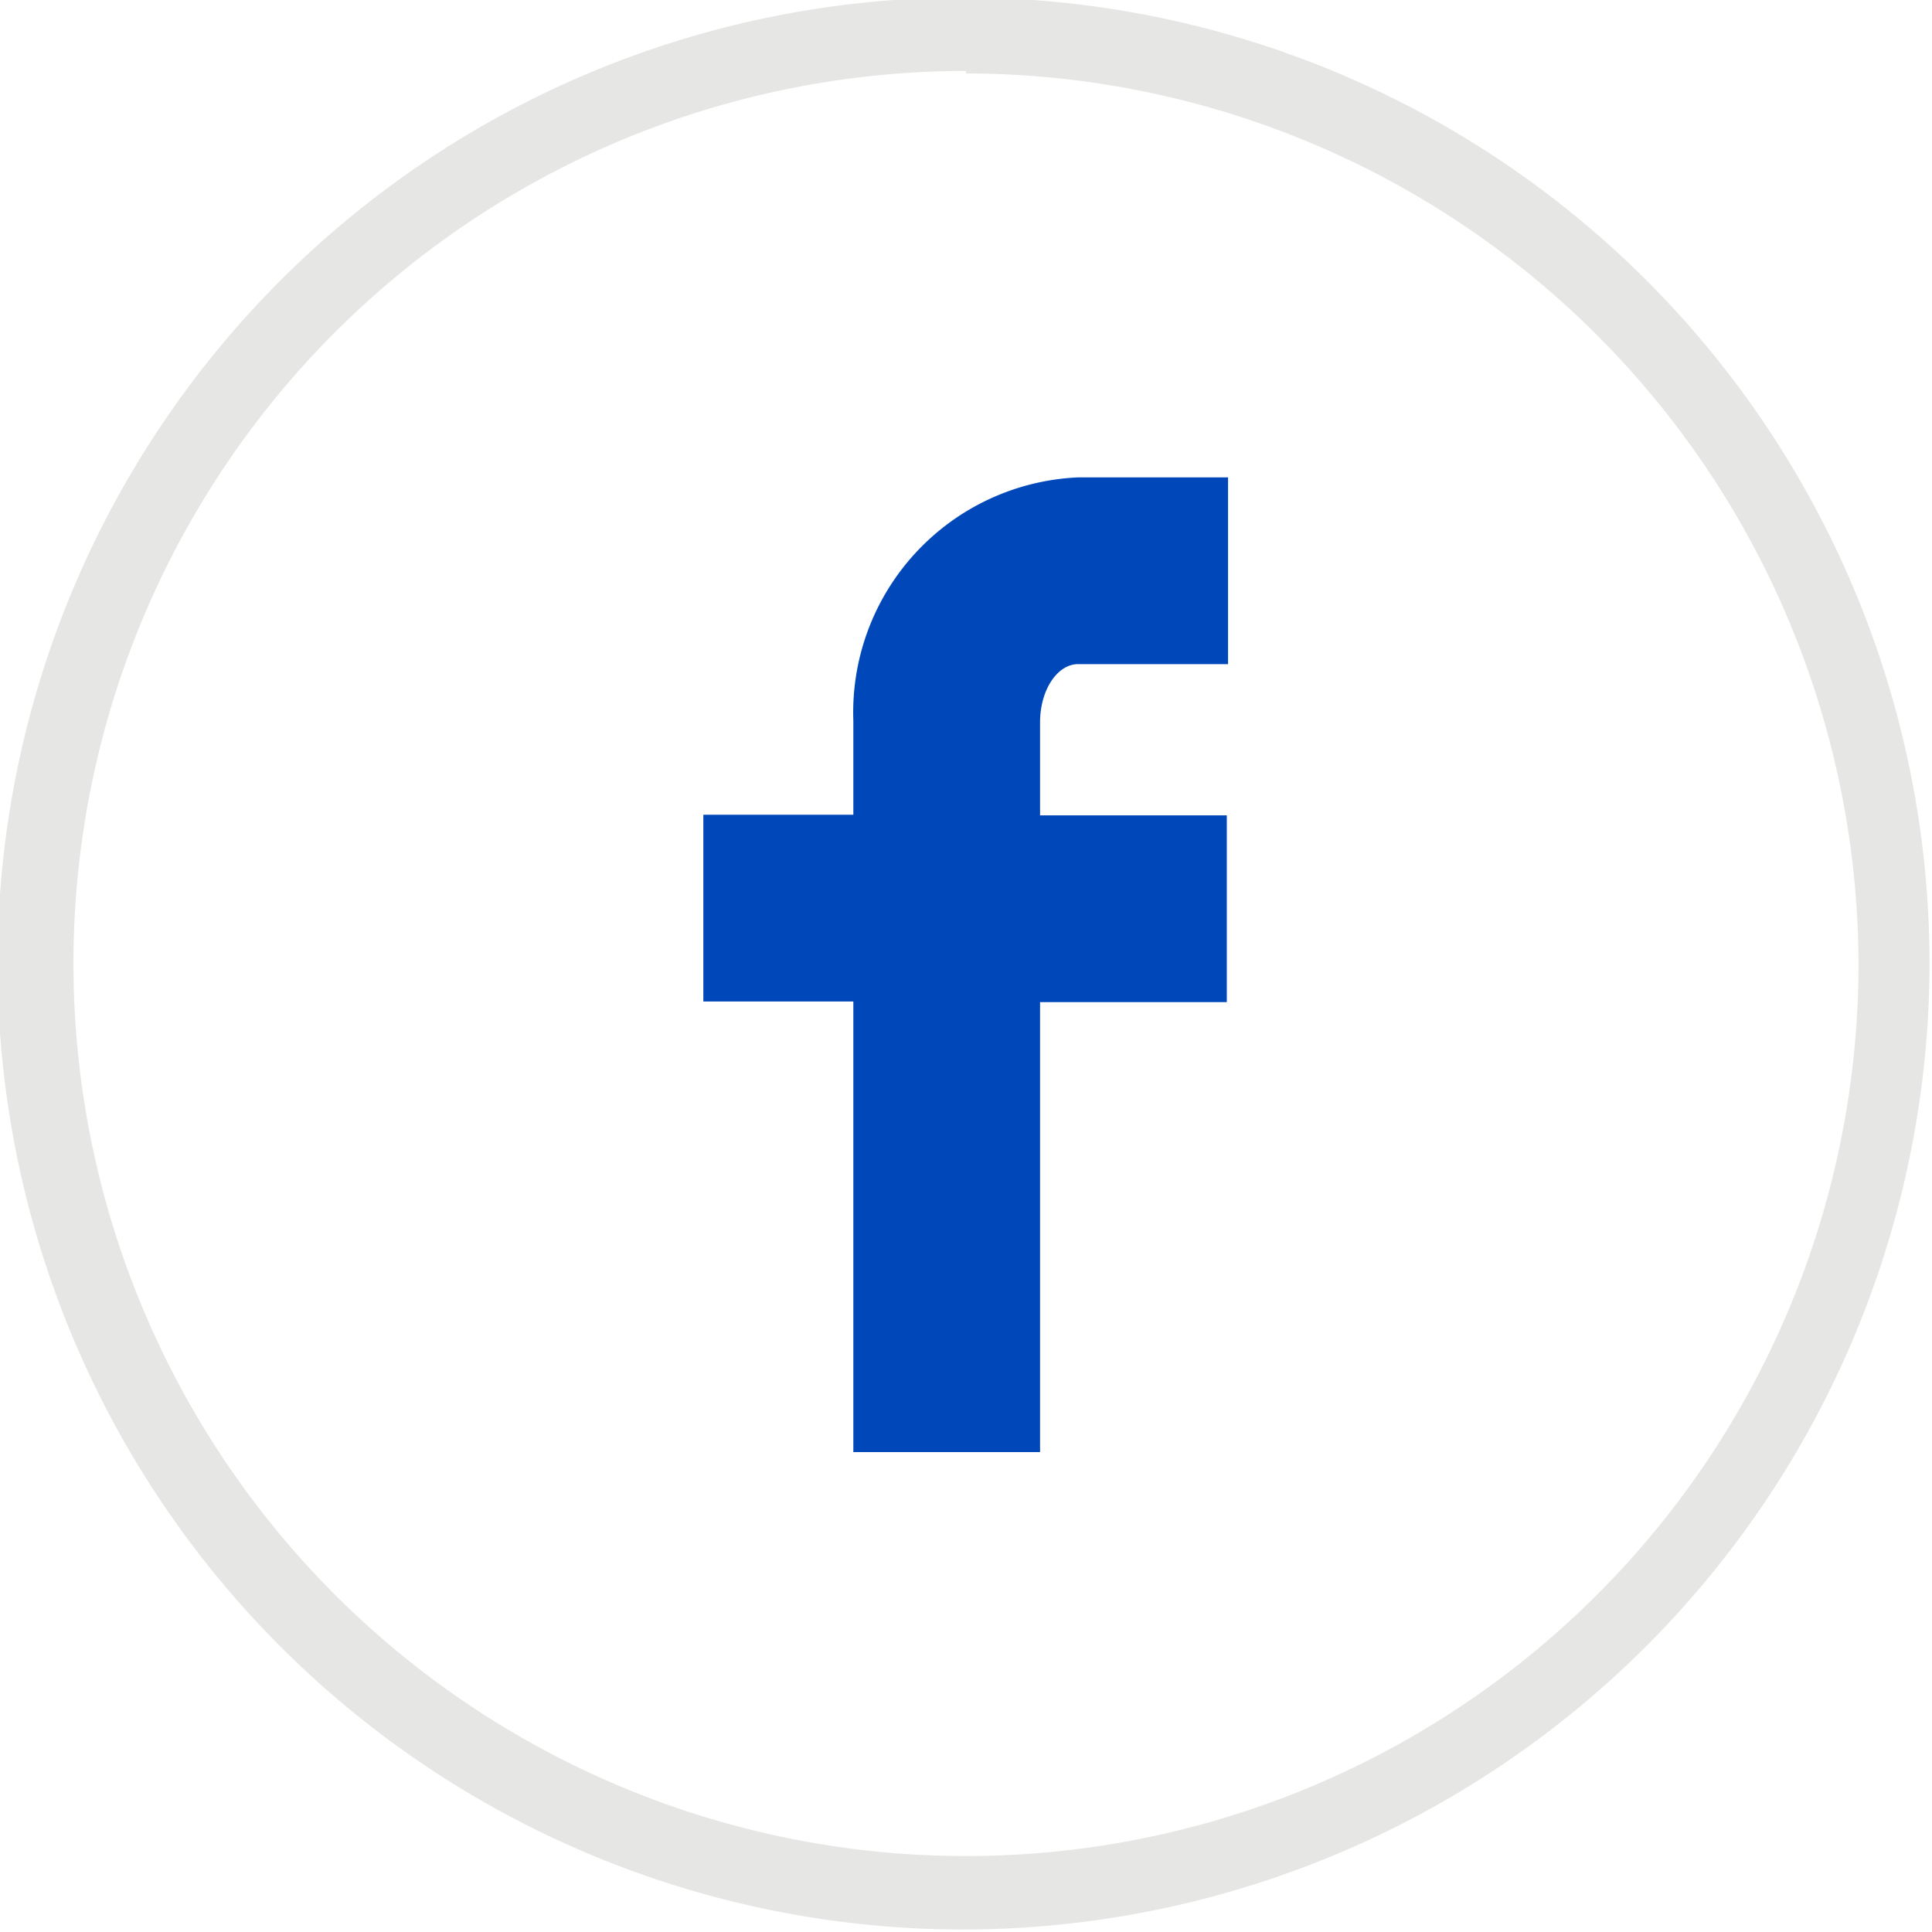 <?xml version="1.0" encoding="UTF-8"?> <svg xmlns="http://www.w3.org/2000/svg" id="Layer_1" data-name="Layer 1" viewBox="0 0 31.04 31.04"><defs><style>.cls-1{fill:#0047ba;}.cls-2{fill:#e6e6e5;}</style></defs><path class="cls-1" d="M17.32,10.67h2.41v-3H17.32a3.78,3.78,0,0,0-3.61,3.91v1.51H11.3v3h2.41v7.24h3V16.1h3v-3h-3V11.58C16.72,11.06,17,10.67,17.32,10.67Z"></path><path class="cls-2" d="M15.52,31A15.52,15.52,0,1,1,31,15.52,15.54,15.54,0,0,1,15.52,31Zm0-29.86A14.34,14.34,0,1,0,29.86,15.52,14.35,14.35,0,0,0,15.52,1.18Z"></path></svg> 